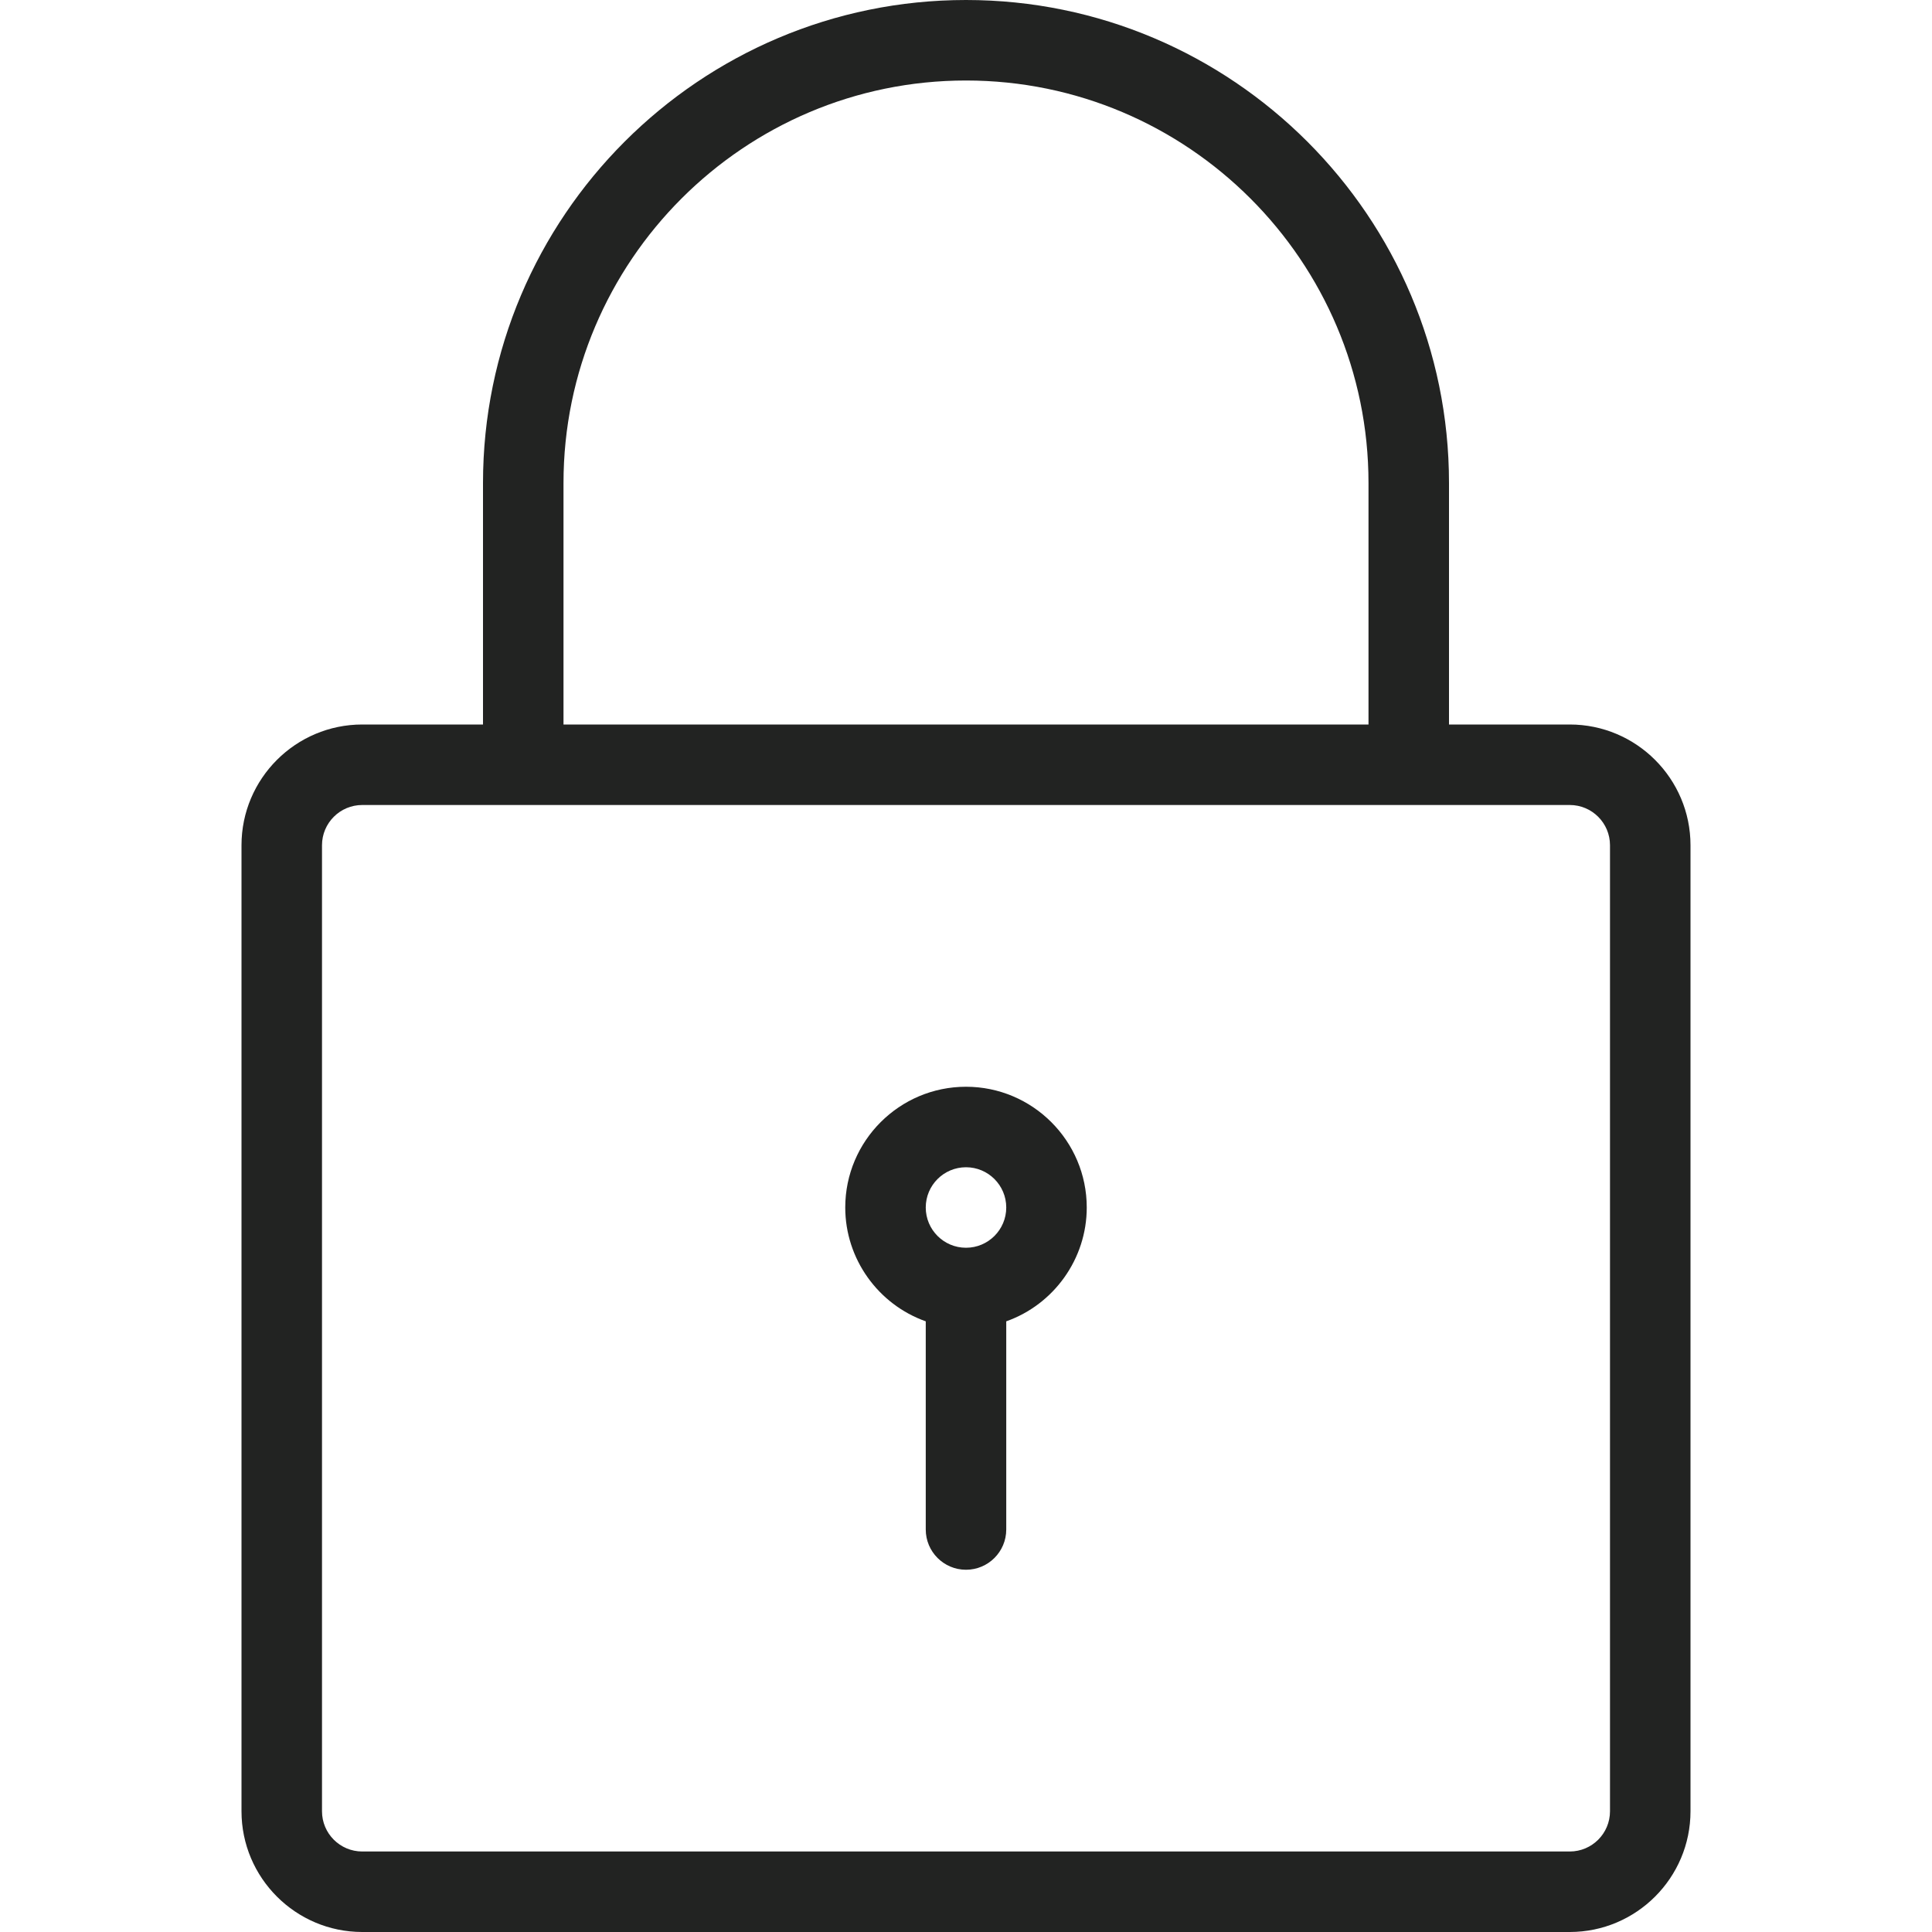 <?xml version="1.0" encoding="utf-8"?>
<!-- Generator: Adobe Illustrator 22.1.0, SVG Export Plug-In . SVG Version: 6.00 Build 0)  -->
<svg version="1.1" id="Layer_1" xmlns="http://www.w3.org/2000/svg" xmlns:xlink="http://www.w3.org/1999/xlink" x="0px" y="0px"
	 fill="#222322" viewBox="0 0 24 24" style="enable-background:new 0 0 24 24;" xml:space="preserve">
<g>
	<title>lock-1</title>
	<path d="M12,19.5c-0.276,0-0.5-0.224-0.5-0.5v-2.586c-0.59-0.209-1-0.774-1-1.414c0-0.827,0.673-1.5,1.5-1.5s1.5,0.673,1.5,1.5
		c0,0.64-0.41,1.205-1,1.414V19C12.5,19.276,12.276,19.5,12,19.5z M12,14.5c-0.276,0-0.5,0.224-0.5,0.5s0.224,0.5,0.5,0.5
		c0.276,0,0.5-0.224,0.5-0.5S12.276,14.5,12,14.5z"/>
	<path d="M4.5,24C3.673,24,3,23.327,3,22.5v-12C3,9.673,3.673,9,4.5,9H6V6c0-3.308,2.692-6,6-6c3.308,0,6,2.692,6,6v3h1.5
		c0.827,0,1.5,0.673,1.5,1.5v12c0,0.827-0.673,1.5-1.5,1.5H4.5z M4.5,10C4.224,10,4,10.224,4,10.5v12C4,22.776,4.224,23,4.5,23h15
		c0.276,0,0.5-0.224,0.5-0.5v-12c0-0.276-0.224-0.5-0.5-0.5H4.5z M17,9V6c0-2.757-2.243-5-5-5C9.243,1,7,3.243,7,6v3H17z"/>
</g>
</svg>
